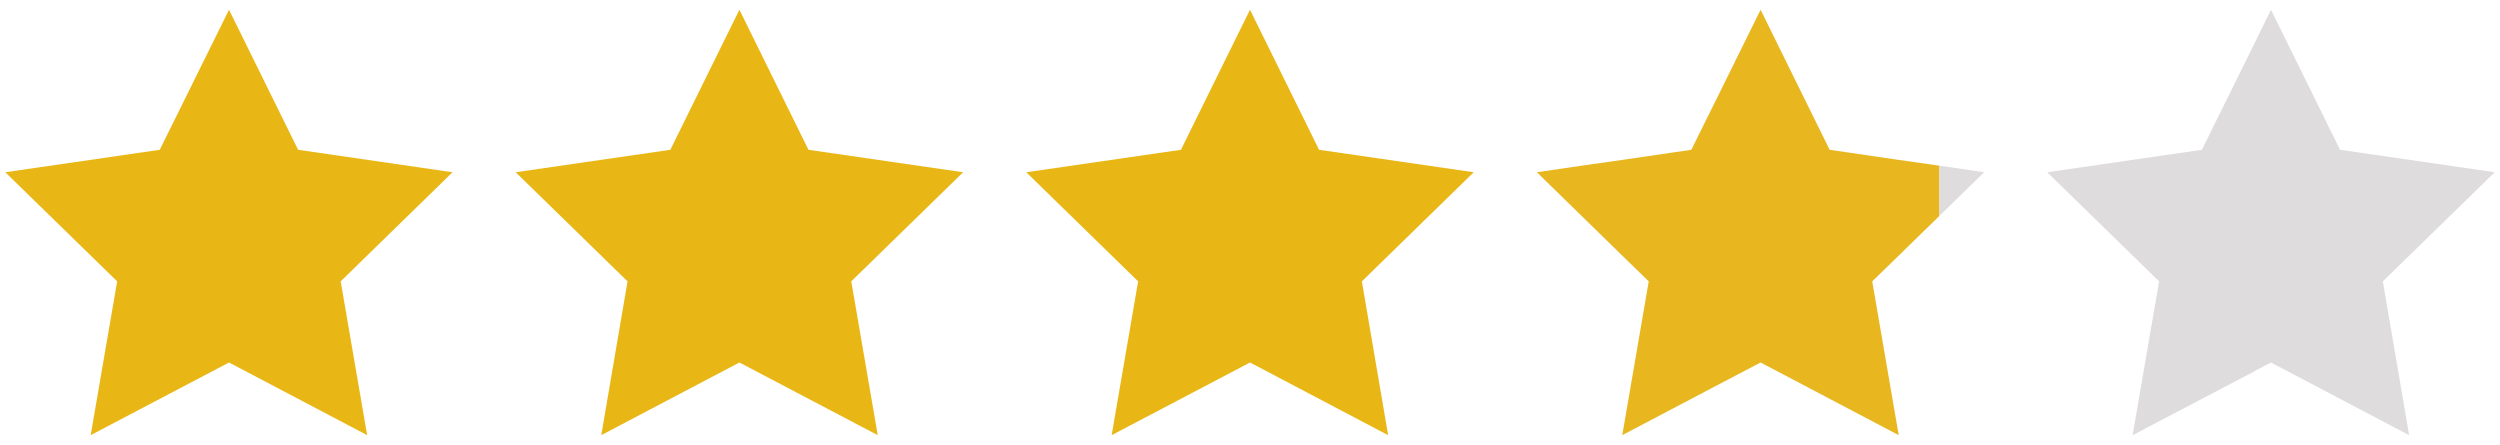 <svg id="Stars" xmlns="http://www.w3.org/2000/svg" viewBox="0 0 118 21"><defs><style>.cls-1{fill:#e9b715;}.cls-2{fill:#e8b720;}.cls-3{fill:#dedcdd;}</style></defs><g id="_3.9" data-name="3.9"><polygon class="cls-1" points="10.81 0.46 14.07 7.07 21.36 8.13 16.08 13.28 17.33 20.54 10.81 17.11 4.28 20.54 5.53 13.28 0.25 8.13 7.54 7.07 10.81 0.46"/><polygon class="cls-1" points="34.9 0.46 38.16 7.07 45.46 8.13 40.18 13.28 41.43 20.54 34.9 17.11 28.38 20.54 29.62 13.28 24.34 8.13 31.64 7.07 34.9 0.46"/><polygon class="cls-1" points="59 0.46 62.26 7.07 69.56 8.13 64.28 13.28 65.52 20.54 59 17.11 52.47 20.54 53.72 13.28 48.44 8.13 55.74 7.07 59 0.46"/><polygon class="cls-2" points="89.43 12.25 88.37 13.28 89.43 19.44 89.62 20.54 89.43 20.44 85.21 18.22 83.1 17.11 80.98 18.22 76.76 20.44 76.57 20.54 76.76 19.44 77.82 13.28 76.76 12.25 74.65 10.19 72.54 8.13 74.65 7.82 76.76 7.52 78.87 7.21 79.83 7.07 80.98 4.75 83.1 0.46 85.21 4.74 86.36 7.07 87.32 7.21 89.43 7.52 91.54 7.82 91.54 10.19 89.43 12.25"/><polygon class="cls-3" points="93.65 8.13 91.54 10.19 91.54 7.82 93.65 8.13"/><polygon class="cls-3" points="112.47 13.28 113.71 20.54 107.19 17.11 106.42 17.51 106.42 17.52 100.66 20.54 101.91 13.28 96.63 8.13 103.93 7.07 106.42 2.03 107.19 0.46 110.45 7.07 117.75 8.13 112.47 13.28"/></g></svg>